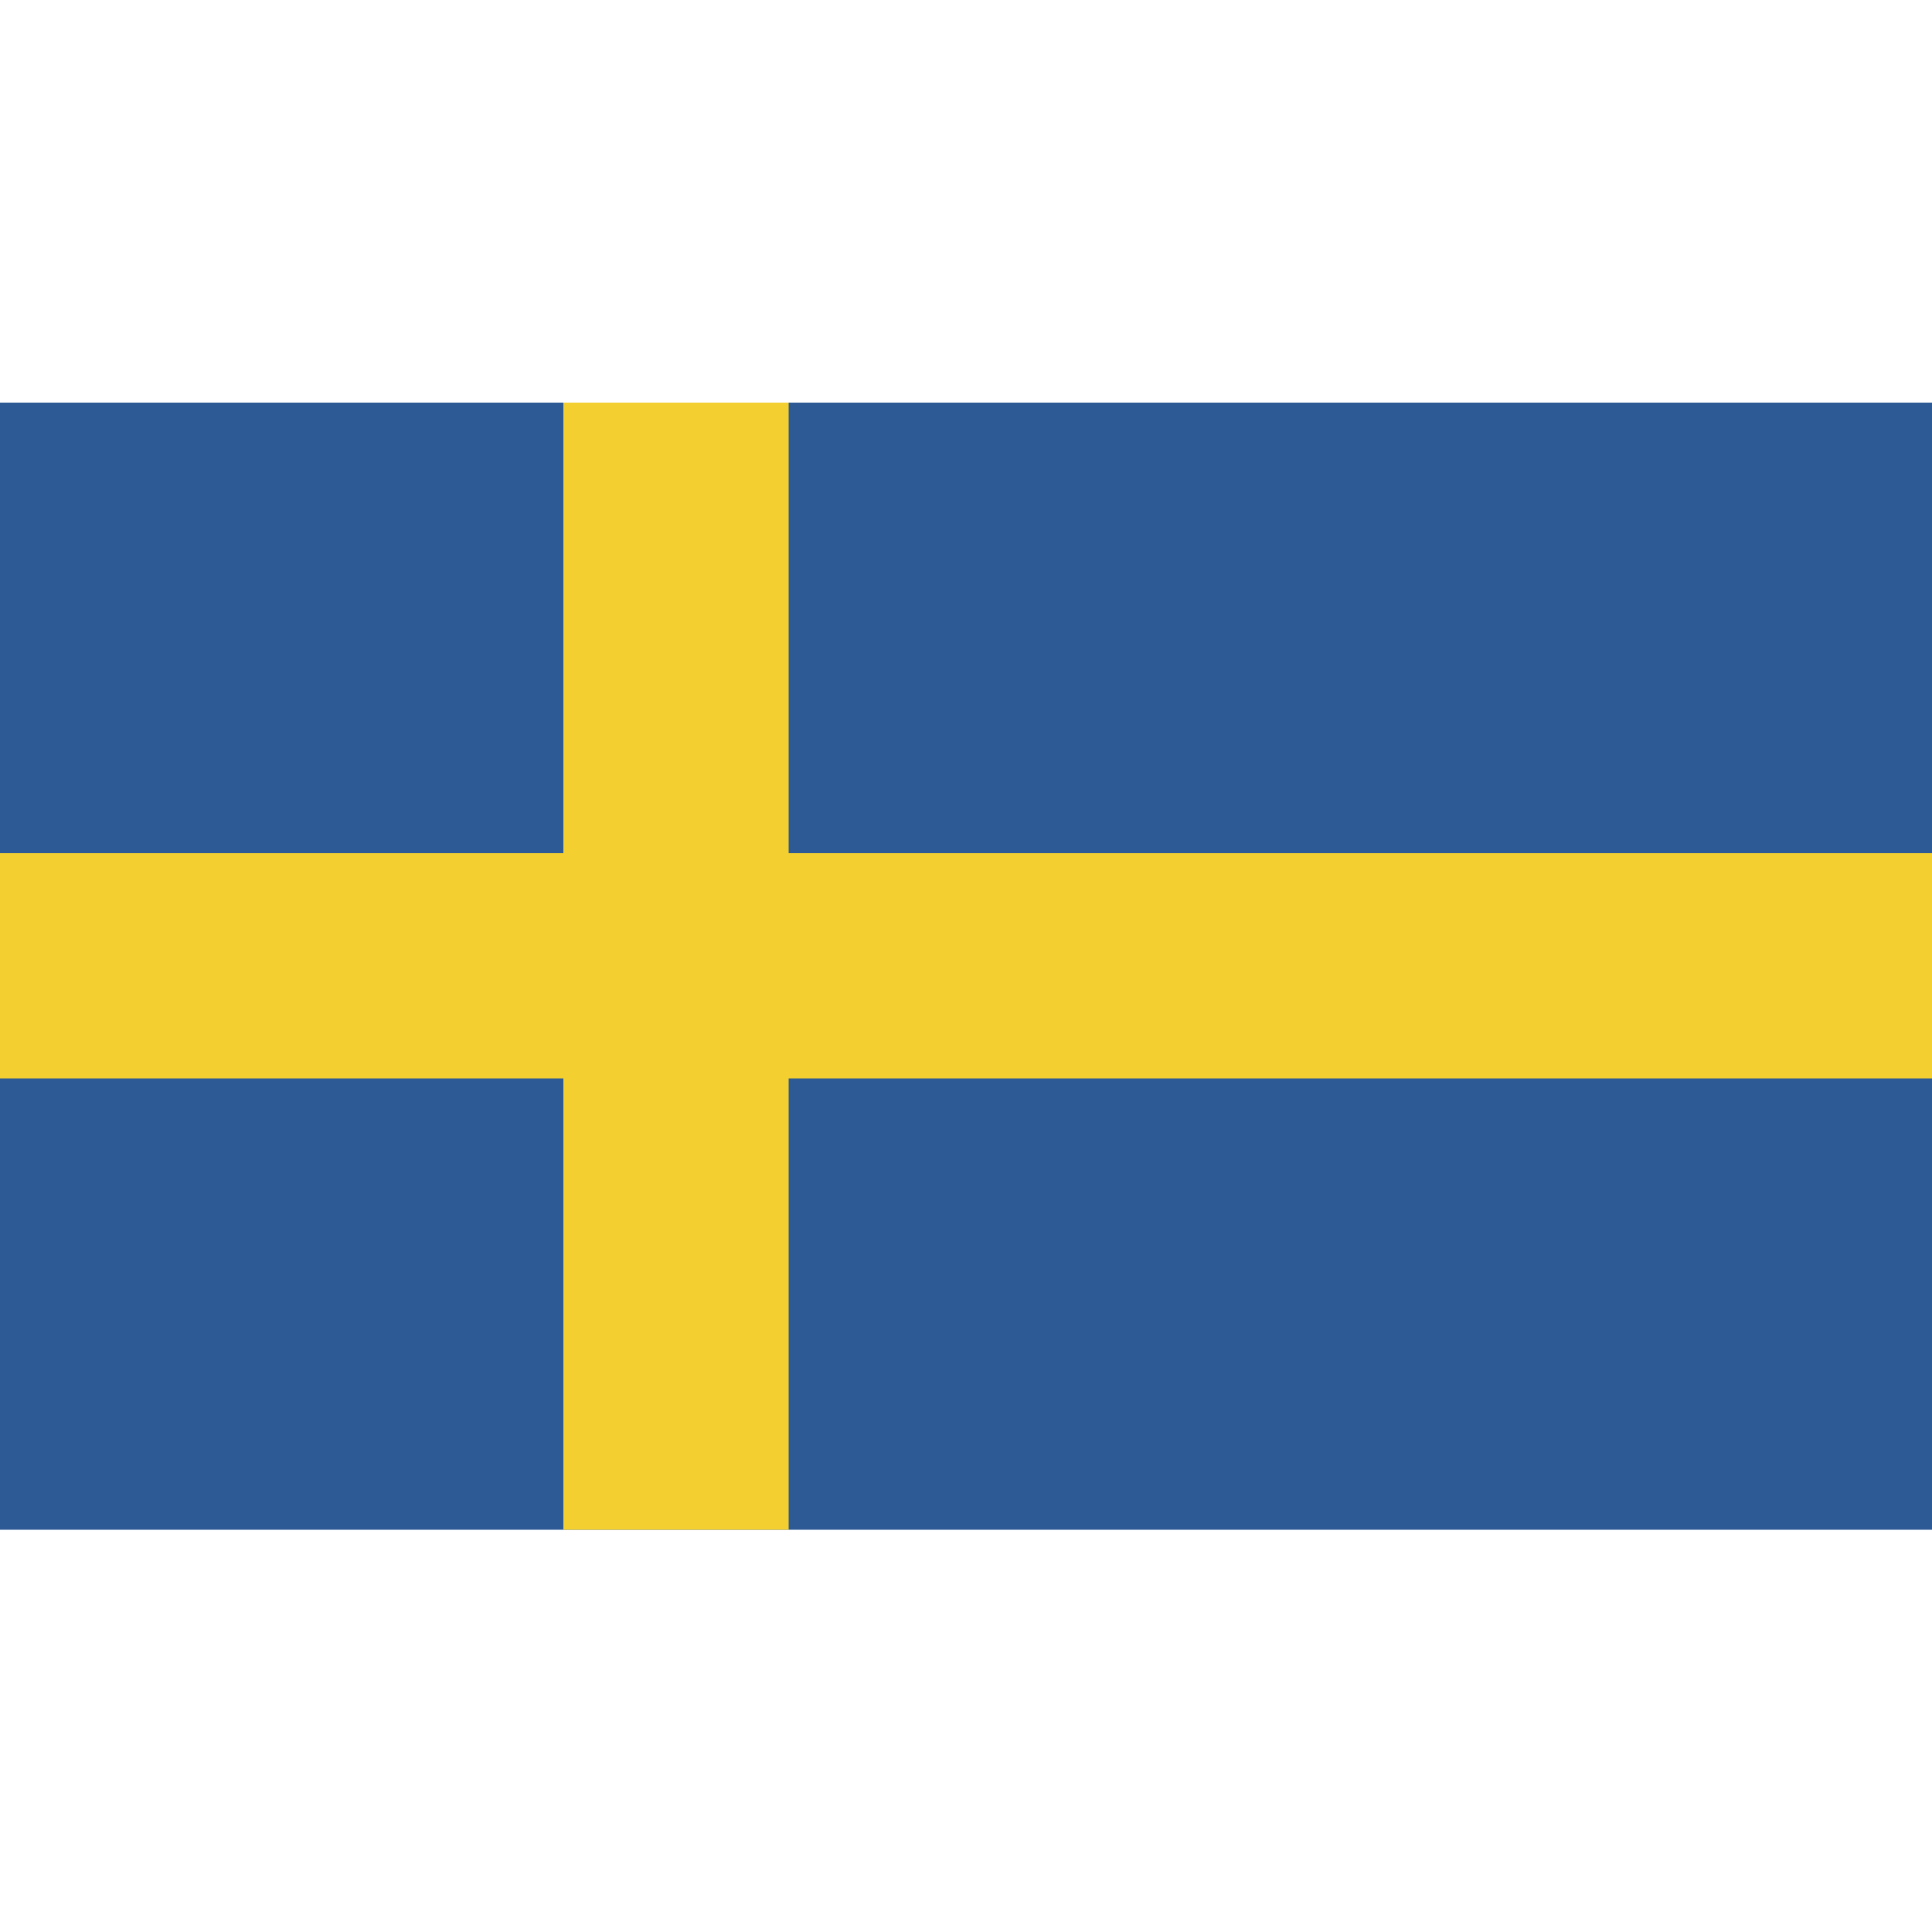 <svg enable-background="new 0 0 512 512" viewBox="0 0 512 512" xmlns="http://www.w3.org/2000/svg"><path d="m0 106.7h512v298.7h-512z" fill="#2d5a95"/><g fill="#f3d02f"><path d="m149.3 106.7h59.7v298.7h-59.7z"/><path d="m0 226.1h512v59.7h-512z"/></g></svg>